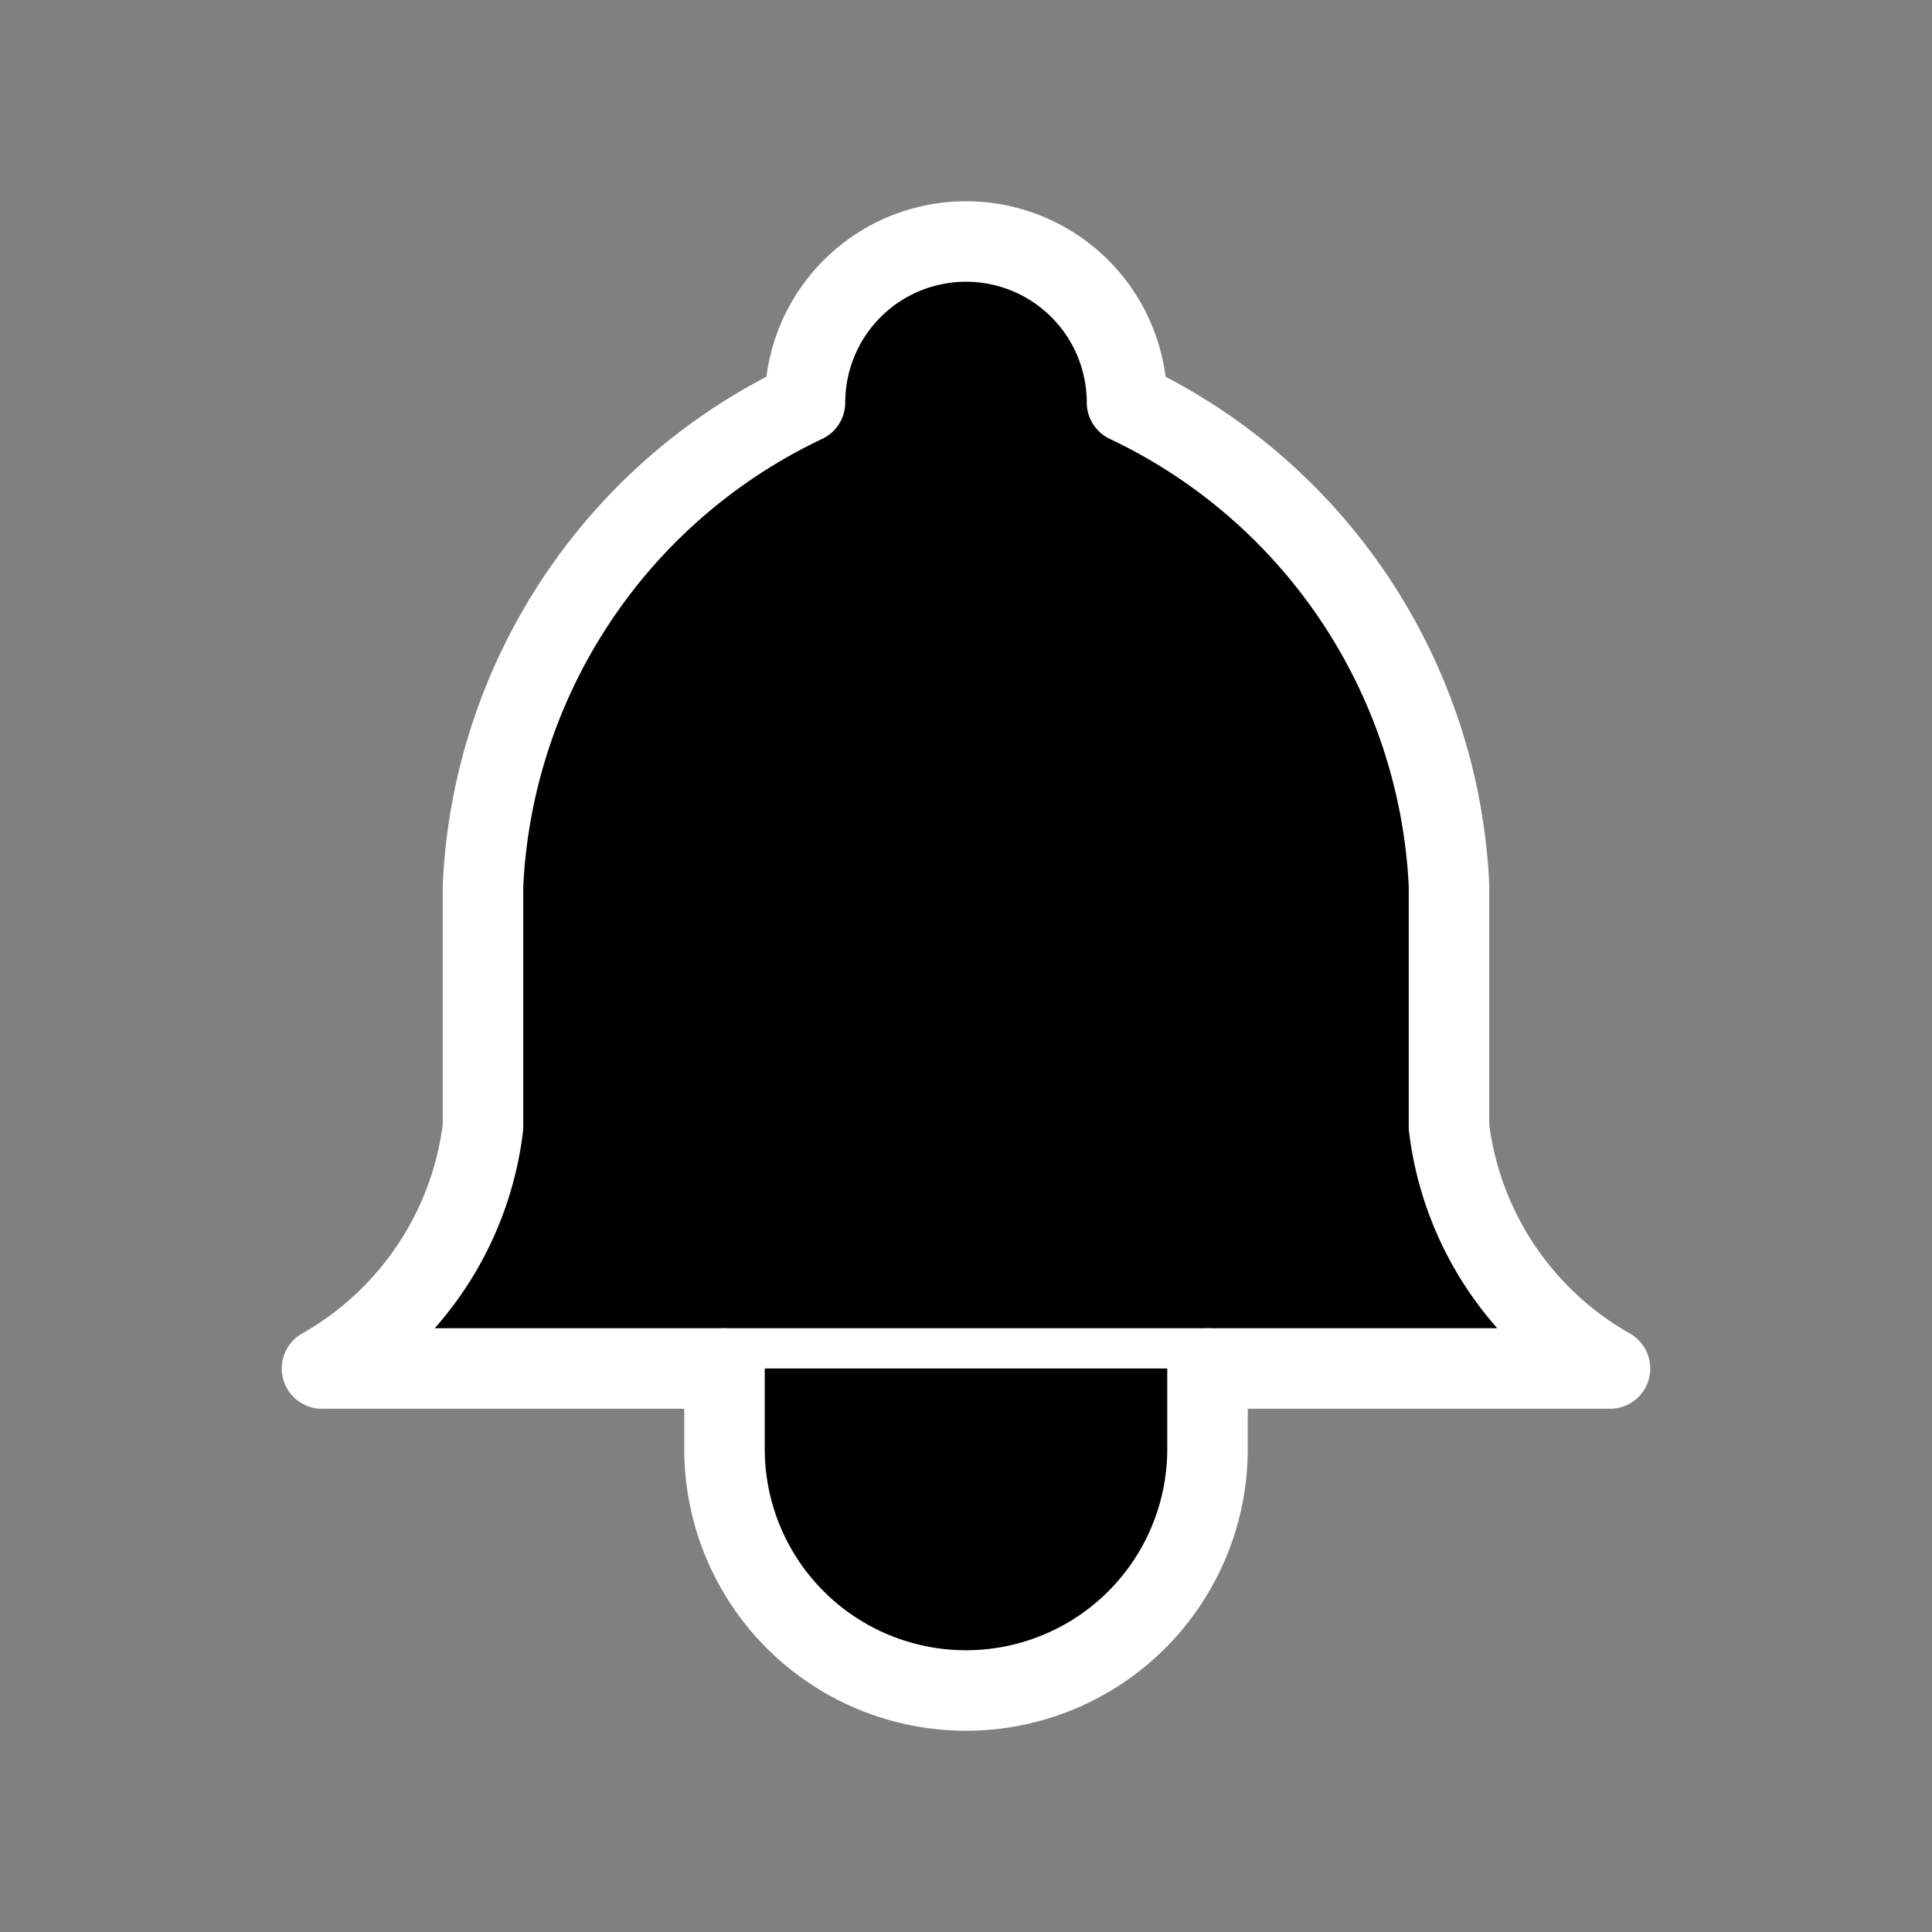 <svg
            xmlns="http://www.w3.org/2000/svg"
            width="30"
            height="30"
            viewBox="0 0 24 24"
            fill="black"
            stroke="white"
            stroke-width="1"
            stroke-linecap="round"
            stroke-linejoin="round"
            className="icon icon-tabler icons-tabler-outline icon-tabler-bell"
          >
            <rect x="0" y="0" width="24" height="24" fill="#808080" stroke="none"/>
            <path stroke="none" d="M0 0h24v24H0z" fill="none" />
            <path d="M10 5a2 2 0 1 1 4 0a7 7 0 0 1 4 6v3a4 4 0 0 0 2 3h-16a4 4 0 0 0 2 -3v-3a7 7 0 0 1 4 -6" />
            <path d="M9 17v1a3 3 0 0 0 6 0v-1" />
          </svg>